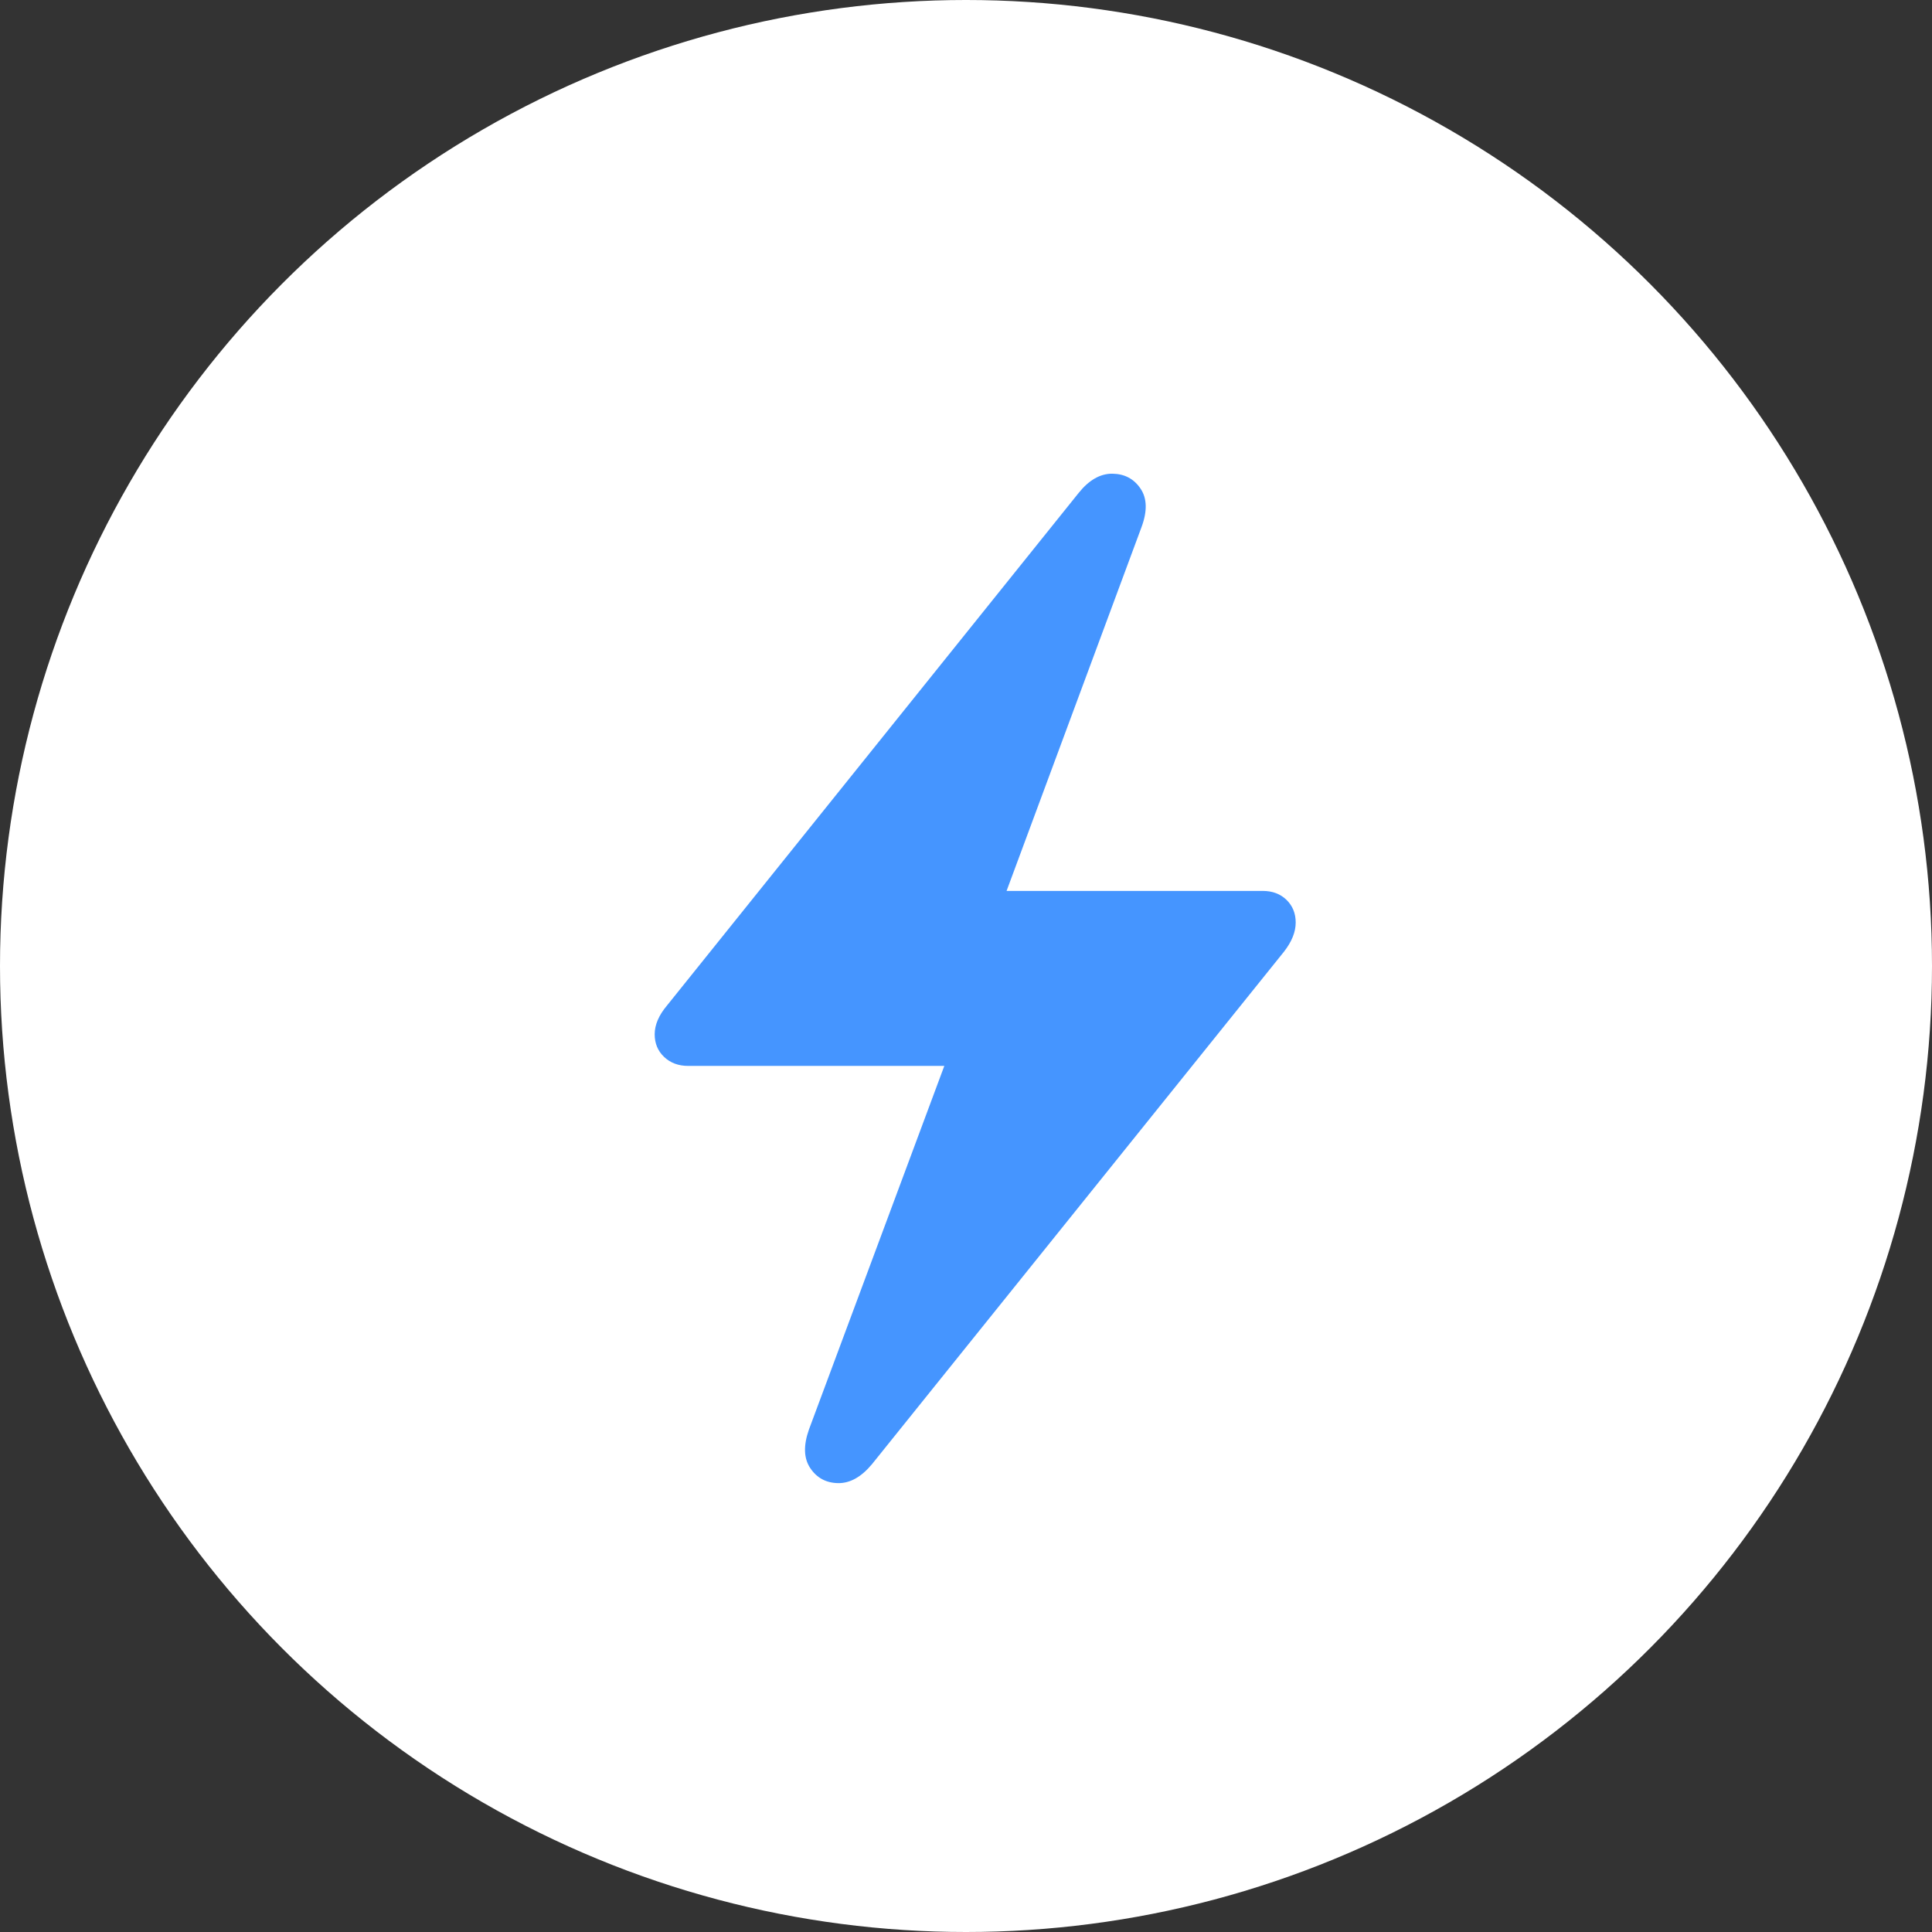 <svg xmlns="http://www.w3.org/2000/svg" fill="none" viewBox="0 0 80 80"><rect x="0" y="0" width="80" height="80" fill="#333333" stroke="none"/><circle cx="40" cy="40" r="40" fill="#fff"/><path fill="#4595FF" d="M34.707 61.413c.495.006.964-.258 1.406-.792l17.051-21.21c.326-.417.488-.82.488-1.212 0-.377-.127-.69-.38-.937-.254-.247-.583-.371-.987-.371H41.68l5.586-15.059c.247-.664.234-1.198-.04-1.601-.273-.404-.66-.609-1.161-.616-.502-.006-.967.258-1.397.792l-17.05 21.23c-.34.404-.509.8-.509 1.191 0 .378.13.69.391.938.26.247.592.371.996.371h10.606l-5.606 15.059c-.234.664-.215 1.198.059 1.601.273.404.657.609 1.152.616z"/></svg>
